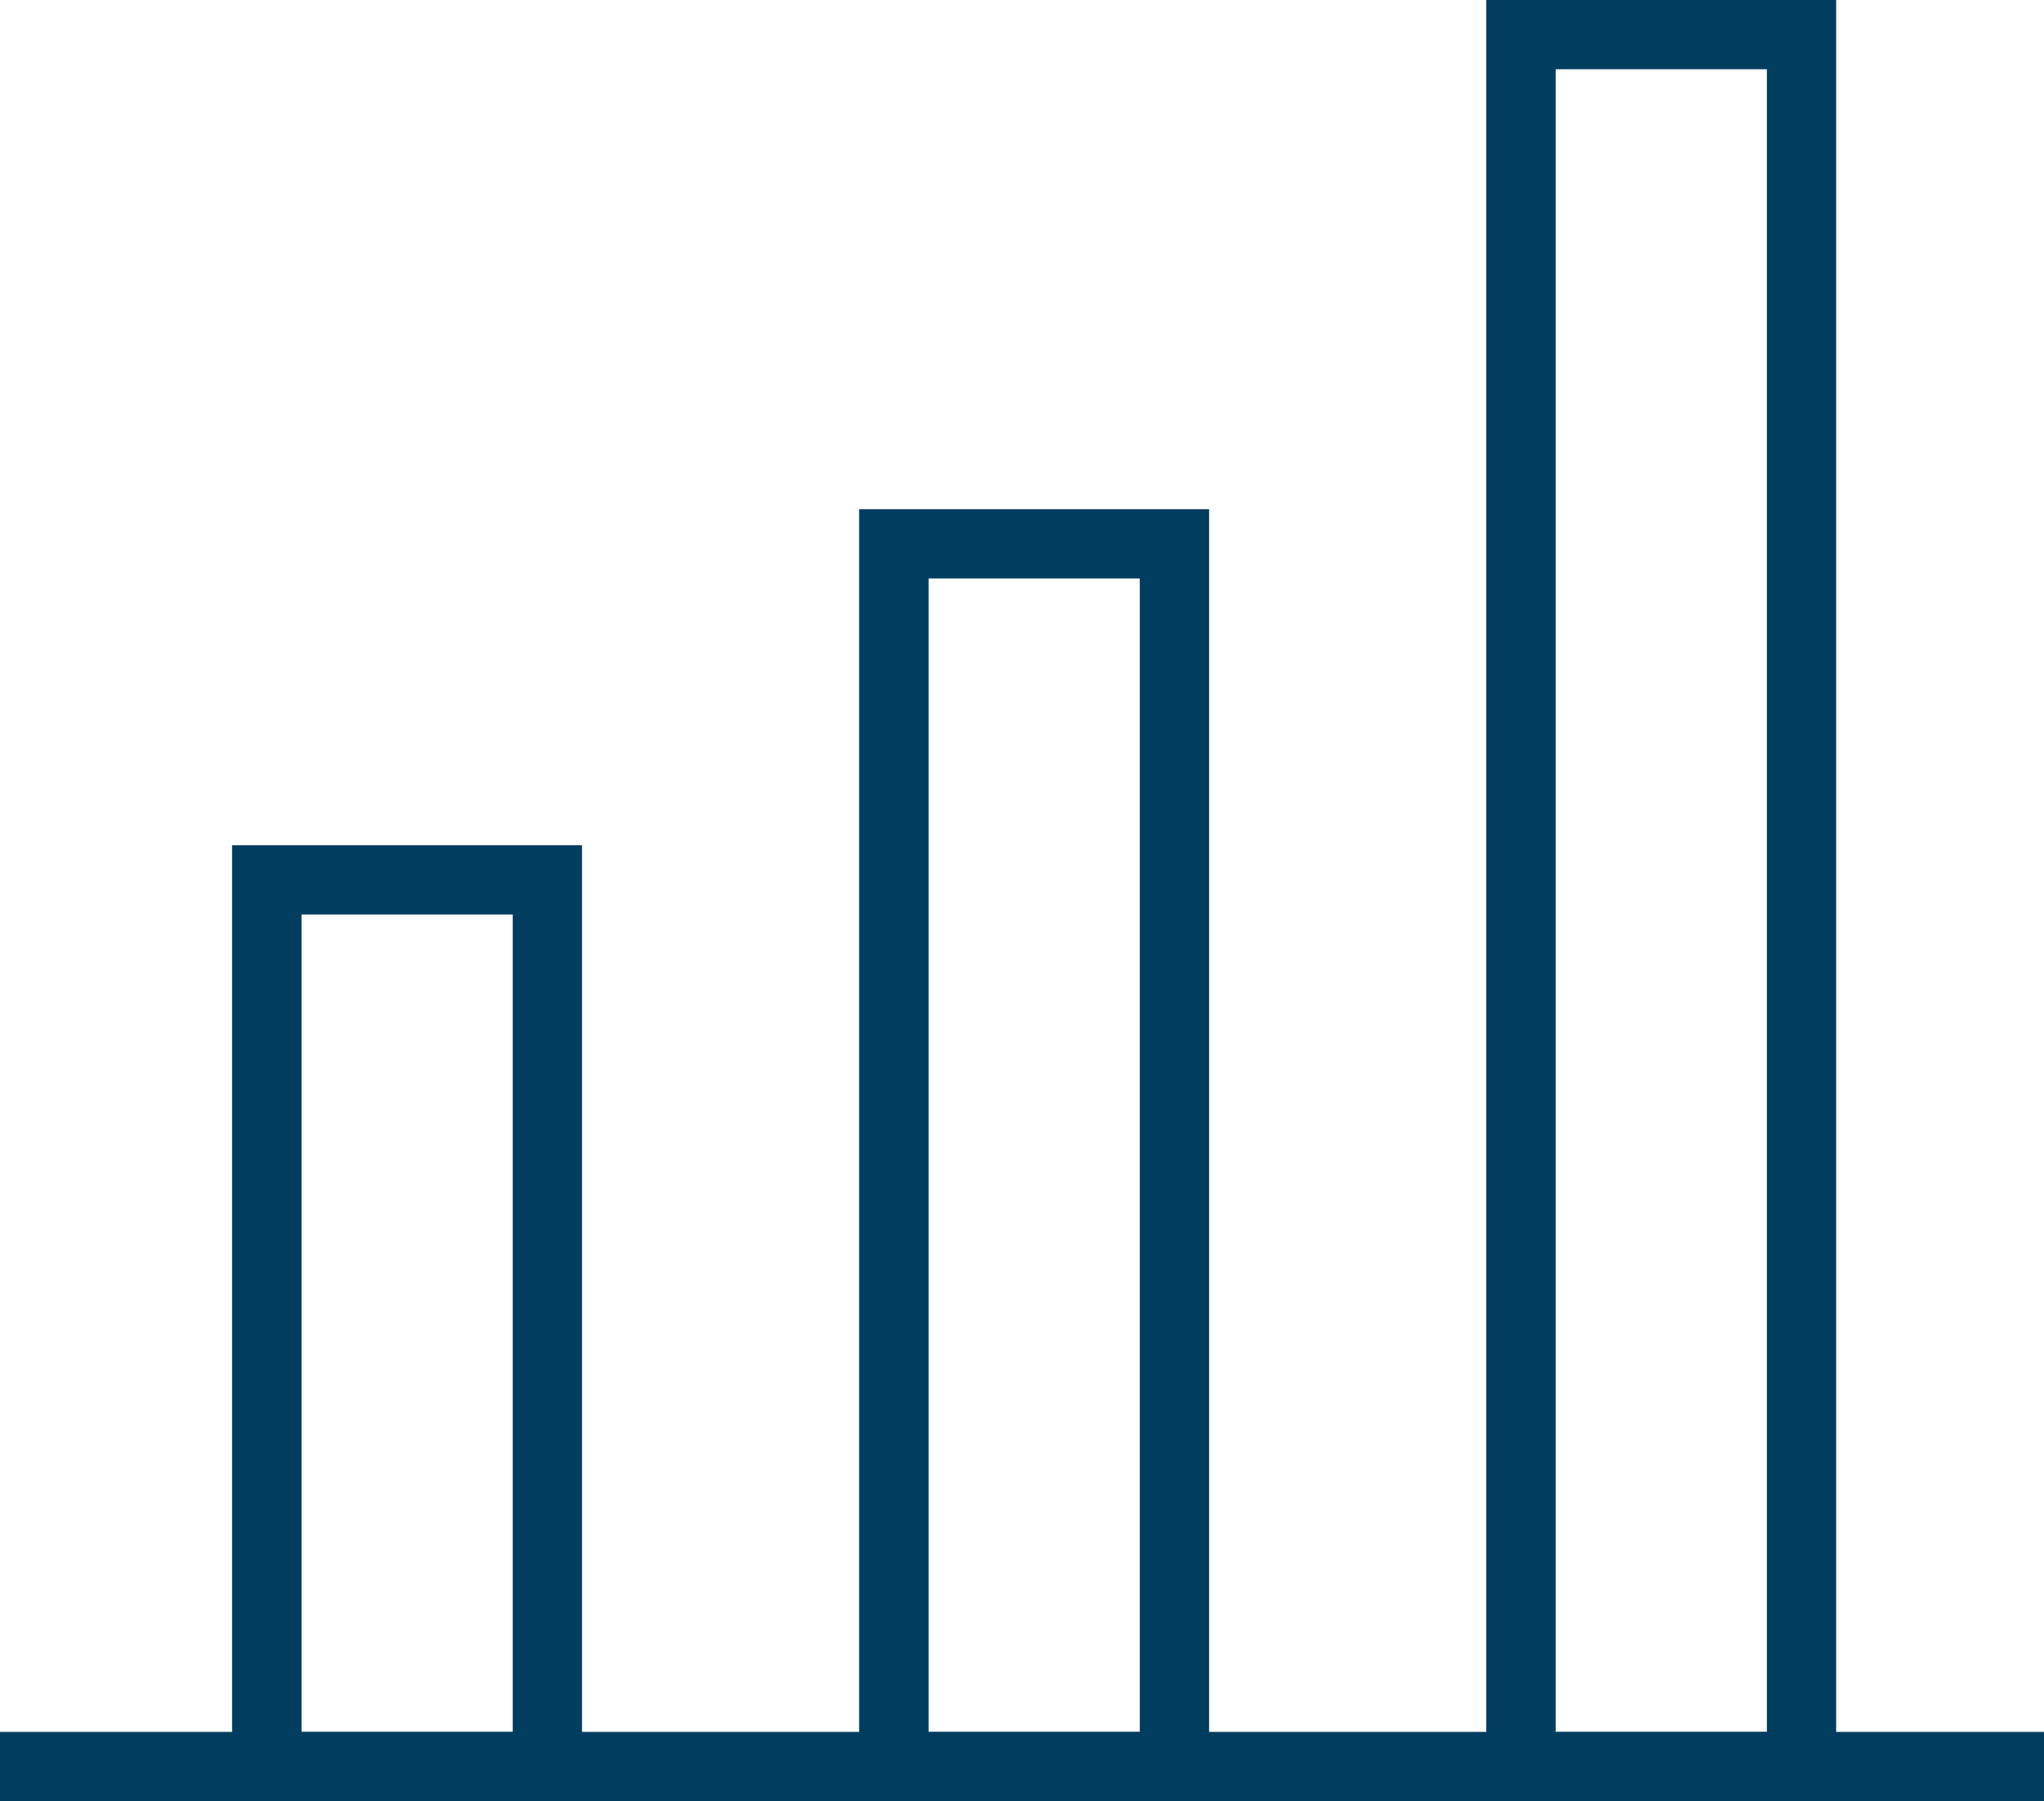 <svg xmlns="http://www.w3.org/2000/svg" width="70.643" height="62.262" viewBox="0 0 70.643 62.262">
  <g id="Groupe_10768" data-name="Groupe 10768" transform="translate(-919.5 -3263)">
    <path id="Tracé_83631" data-name="Tracé 83631" d="M0,.718H70.643v-2.4H0Z" transform="translate(919.5 3324.544)" fill="#003d5f"/>
    <g id="Groupe_10720" data-name="Groupe 10720" transform="translate(927.521 3292.215)">
      <path id="Tracé_83632" data-name="Tracé 83632" d="M0,0V33.045H12.093V0ZM2.4,2.394H9.7V30.651H2.4Z" fill="#003d5f"/>
    </g>
    <g id="Groupe_10721" data-name="Groupe 10721" transform="translate(970.866 3263)">
      <path id="Tracé_83633" data-name="Tracé 83633" d="M0,0V62.26H12.093V0ZM2.4,2.393H9.7V59.866H2.4Z" fill="#003d5f"/>
    </g>
    <g id="Groupe_10722" data-name="Groupe 10722" transform="translate(949.193 3280.6)">
      <path id="Tracé_83634" data-name="Tracé 83634" d="M0,0V44.66H12.095V0ZM2.4,2.394H9.7V42.266H2.4Z" fill="#003d5f"/>
    </g>
  </g>
</svg>
